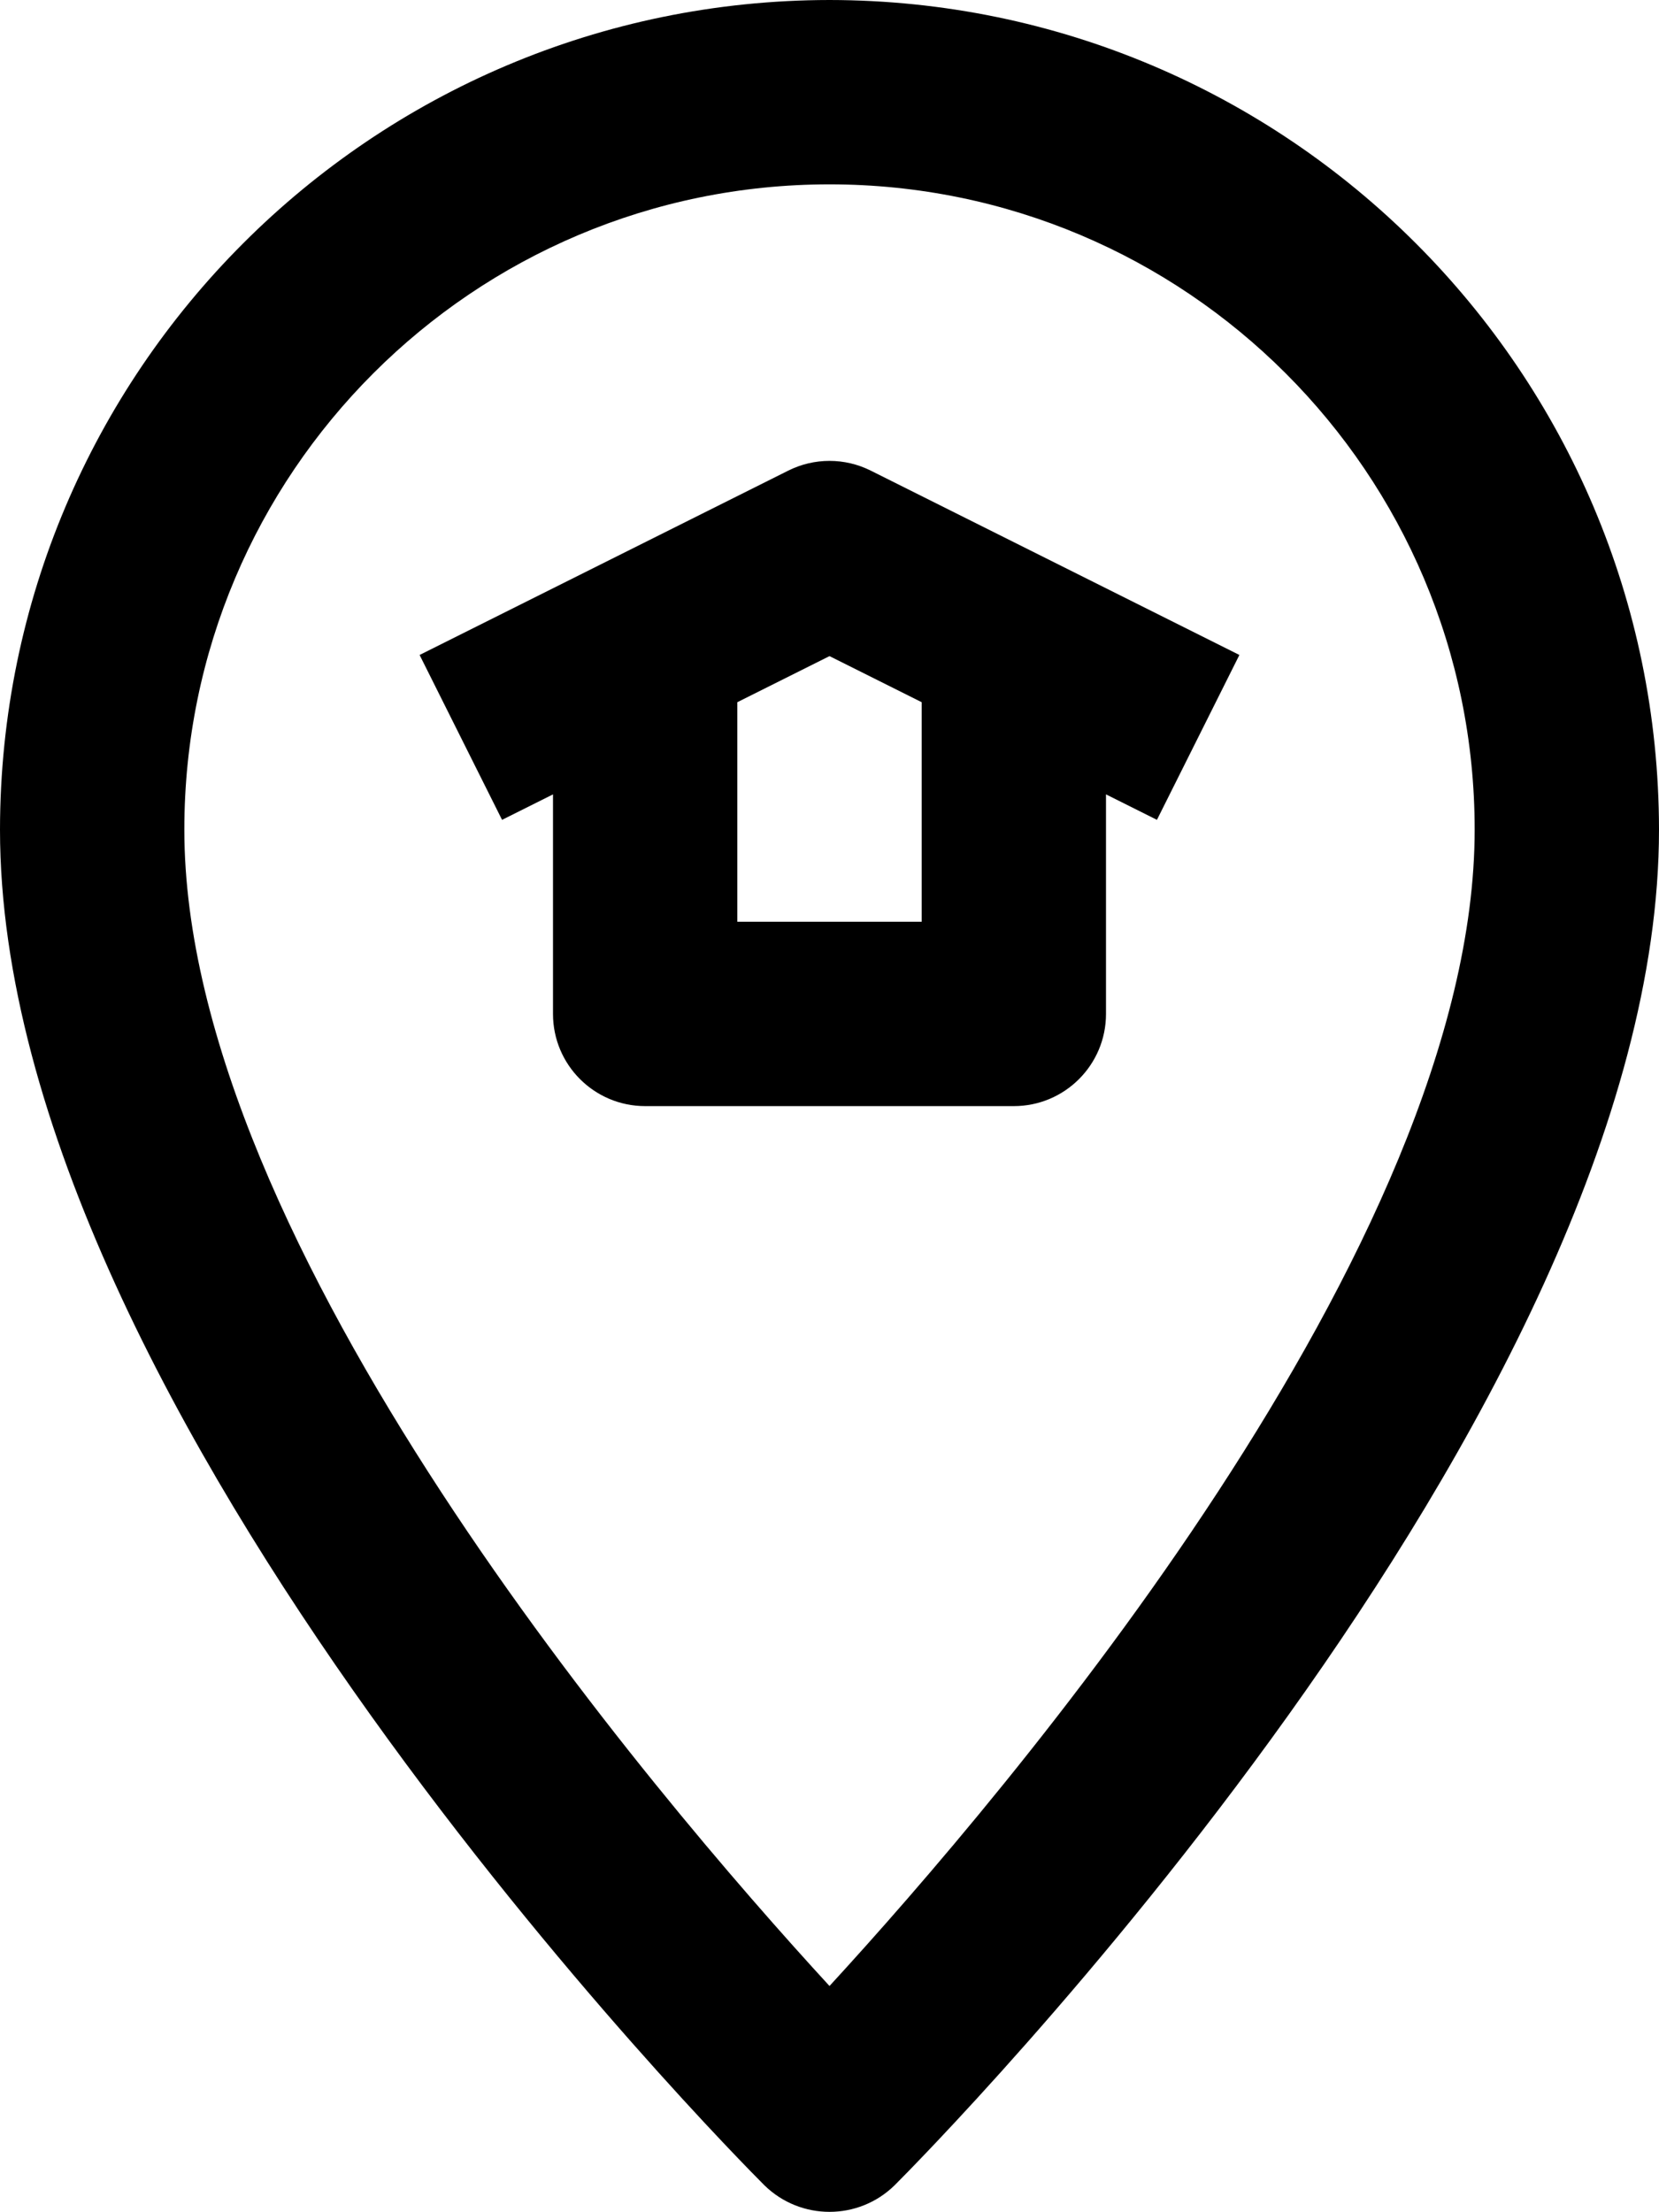 <?xml version="1.0" encoding="utf-8"?>
<svg class="svgImg" version="1.1" id="Layer_1" xmlns="http://www.w3.org/2000/svg" x="0px" y="0px" width="100%" height="100%" viewBox="64 0 384 511.916" overflow="visible" xml:space="preserve">
<g id="_06-location">
	<path fill="currentColor" d="M256,0C150.011,0.119,64.119,86.011,64,192c0,135.28,169.691,306.528,176.915,313.752
		c8.378,8.219,21.793,8.219,30.171,0C278.309,498.528,448,327.28,448,192C447.881,86.011,361.989,0.119,256,0z M256,459.643
		C215.352,415.405,106.667,288.12,106.667,192c0-82.475,66.859-149.333,149.333-149.333S405.333,109.525,405.333,192
		C405.333,288.12,296.645,415.408,256,459.643z"/>
	<path fill="currentColor" d="M265.541,108.92c-6.006-3.003-13.076-3.003-19.083,0l-85.333,42.667l19.083,38.16L192,183.851v50.816
		c0,11.782,9.551,21.333,21.333,21.333h85.333c11.782,0,21.333-9.551,21.333-21.333v-50.816l11.792,5.896l19.083-38.16
		L265.541,108.92z M277.333,162.517v50.816h-42.667v-50.816L256,151.851L277.333,162.517z"/>
</g>
</svg>
